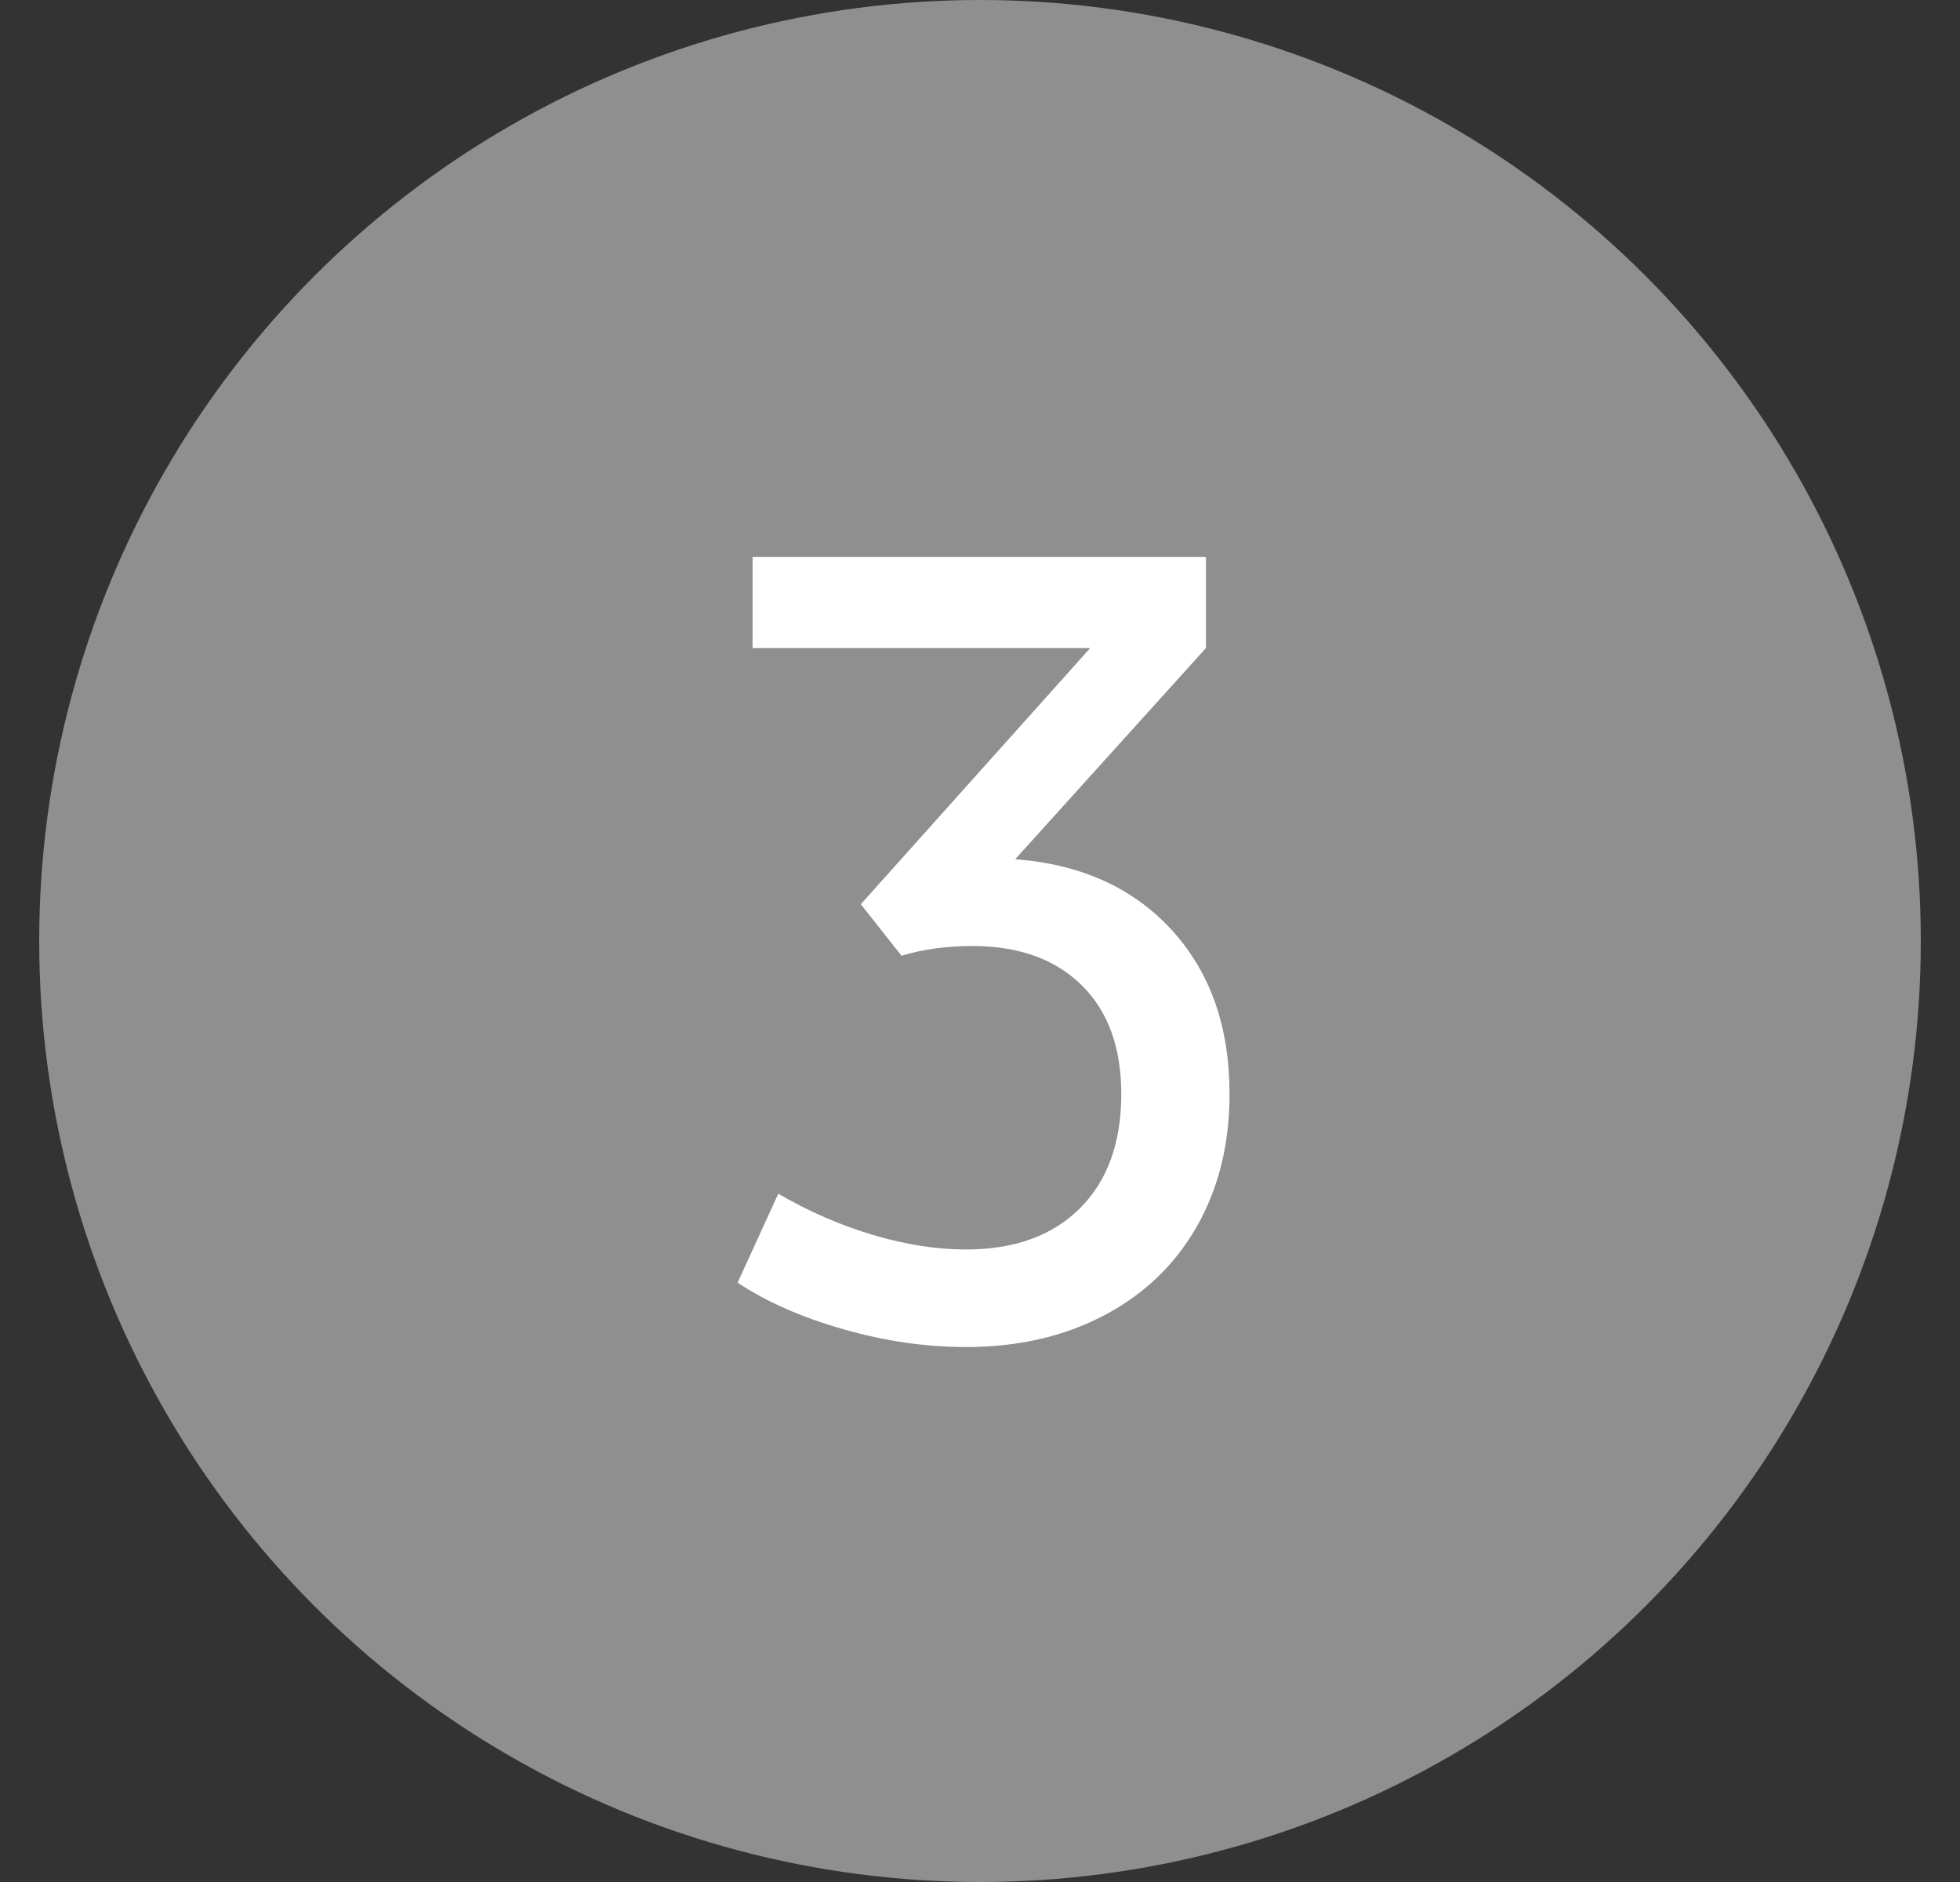 <?xml version="1.0" encoding="UTF-8"?>
<svg width="25px" height="24px" viewBox="0 0 25 24" version="1.1" xmlns="http://www.w3.org/2000/svg" xmlns:xlink="http://www.w3.org/1999/xlink">
    <rect x="0" y="0" width="25" height="24" fill="#333333" stroke="none"/>
    <title>Step3-inactive</title>
    <g id="Page-1" stroke="none" stroke-width="1" fill="none" fill-rule="evenodd">
        <g id="Step3-inactive" transform="translate(0.5, 0)">
            <circle id="Oval-Copy-4" fill="#8F8F8F" cx="12" cy="12" r="12"></circle>
            <path d="M11.82,17.178 C12.485,17.178 13.073,17.043 13.583,16.774 C14.094,16.506 14.488,16.127 14.766,15.64 C15.044,15.152 15.183,14.589 15.183,13.951 C15.183,13.094 14.937,12.397 14.445,11.859 C13.953,11.322 13.287,11.021 12.449,10.957 L12.449,10.957 L14.882,8.264 L14.882,7.102 L9.099,7.102 L9.099,8.264 L13.406,8.264 L10.48,11.531 L10.999,12.188 C11.273,12.105 11.574,12.064 11.902,12.064 C12.494,12.064 12.959,12.231 13.296,12.563 C13.634,12.896 13.802,13.359 13.802,13.951 C13.802,14.571 13.627,15.056 13.276,15.407 C12.925,15.758 12.44,15.934 11.82,15.934 C11.446,15.934 11.052,15.872 10.637,15.749 C10.222,15.626 9.819,15.451 9.427,15.223 L9.427,15.223 L8.908,16.357 C9.281,16.604 9.733,16.802 10.261,16.952 C10.79,17.103 11.309,17.178 11.82,17.178 Z" id="3" fill="#FFFFFF" fill-rule="nonzero"></path>
        </g>
    </g>
</svg>